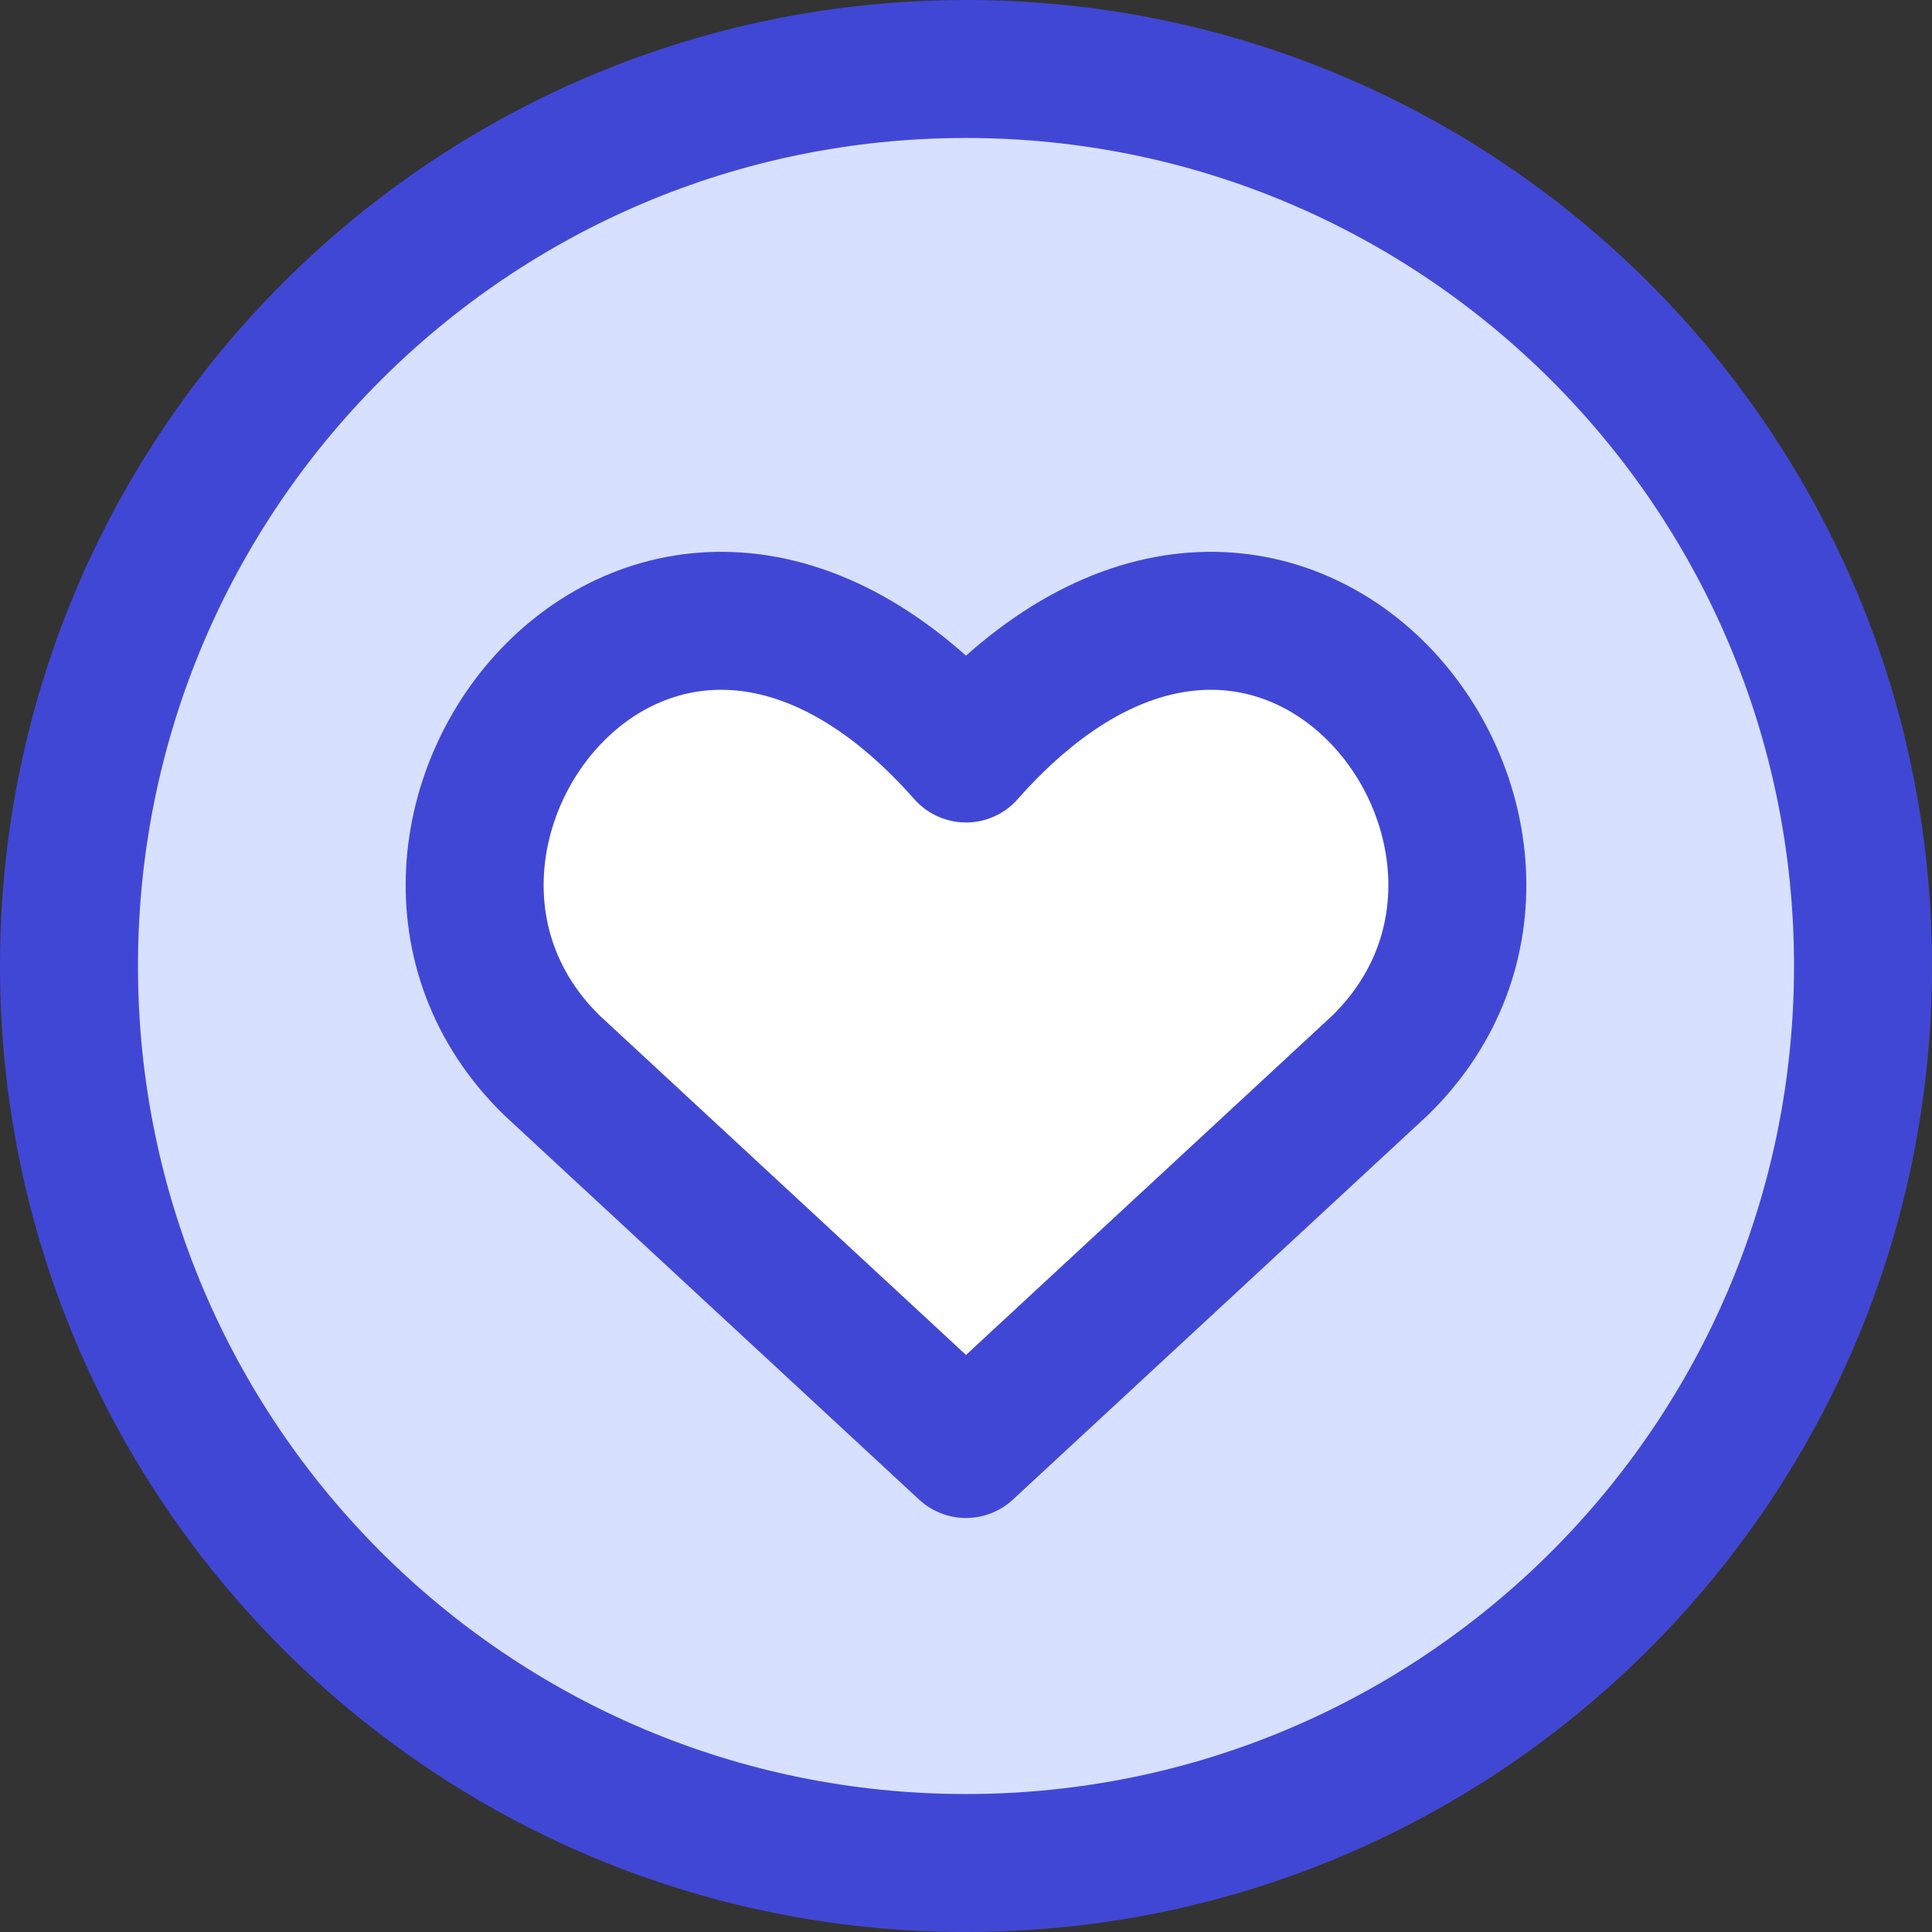 <svg width="24" height="24" viewBox="0 0 24 24" fill="none" xmlns="http://www.w3.org/2000/svg">
<rect x="0" y="0" width="24" height="24" fill="#333333" stroke="none"/>
<g clip-path="url(#clip0_2_217)">
<path fill-rule="evenodd" clip-rule="evenodd" d="M23.143 12C23.143 18.154 18.154 23.143 12 23.143C5.846 23.143 0.857 18.154 0.857 12C0.857 5.846 5.846 0.857 12 0.857C18.154 0.857 23.143 5.846 23.143 12ZM6.857 13.235L12 18L17.143 13.235C20.023 10.423 15.874 4.972 12 9.36C8.126 4.972 3.977 10.423 6.857 13.235Z" fill="#D7E0FF"/>
<path d="M12 23.143C18.154 23.143 23.143 18.154 23.143 12C23.143 5.846 18.154 0.857 12 0.857C5.846 0.857 0.857 5.846 0.857 12C0.857 18.154 5.846 23.143 12 23.143Z" stroke="#4147D5" stroke-width="1.714" stroke-linecap="round" stroke-linejoin="round"/>
<path d="M12 18L6.857 13.235C3.977 10.423 8.126 4.972 12 9.36C15.874 4.972 20.023 10.423 17.143 13.235L12 18Z" fill="white"/>
<path d="M12 18L6.857 13.235C3.977 10.423 8.126 4.972 12 9.36C15.874 4.972 20.023 10.423 17.143 13.235L12 18Z" stroke="#4147D5" stroke-width="1.714" stroke-linecap="round" stroke-linejoin="round"/>
</g>
<defs>
<clipPath id="clip0_2_217">
<rect width="24" height="24" fill="white"/>
</clipPath>
</defs>
</svg>
